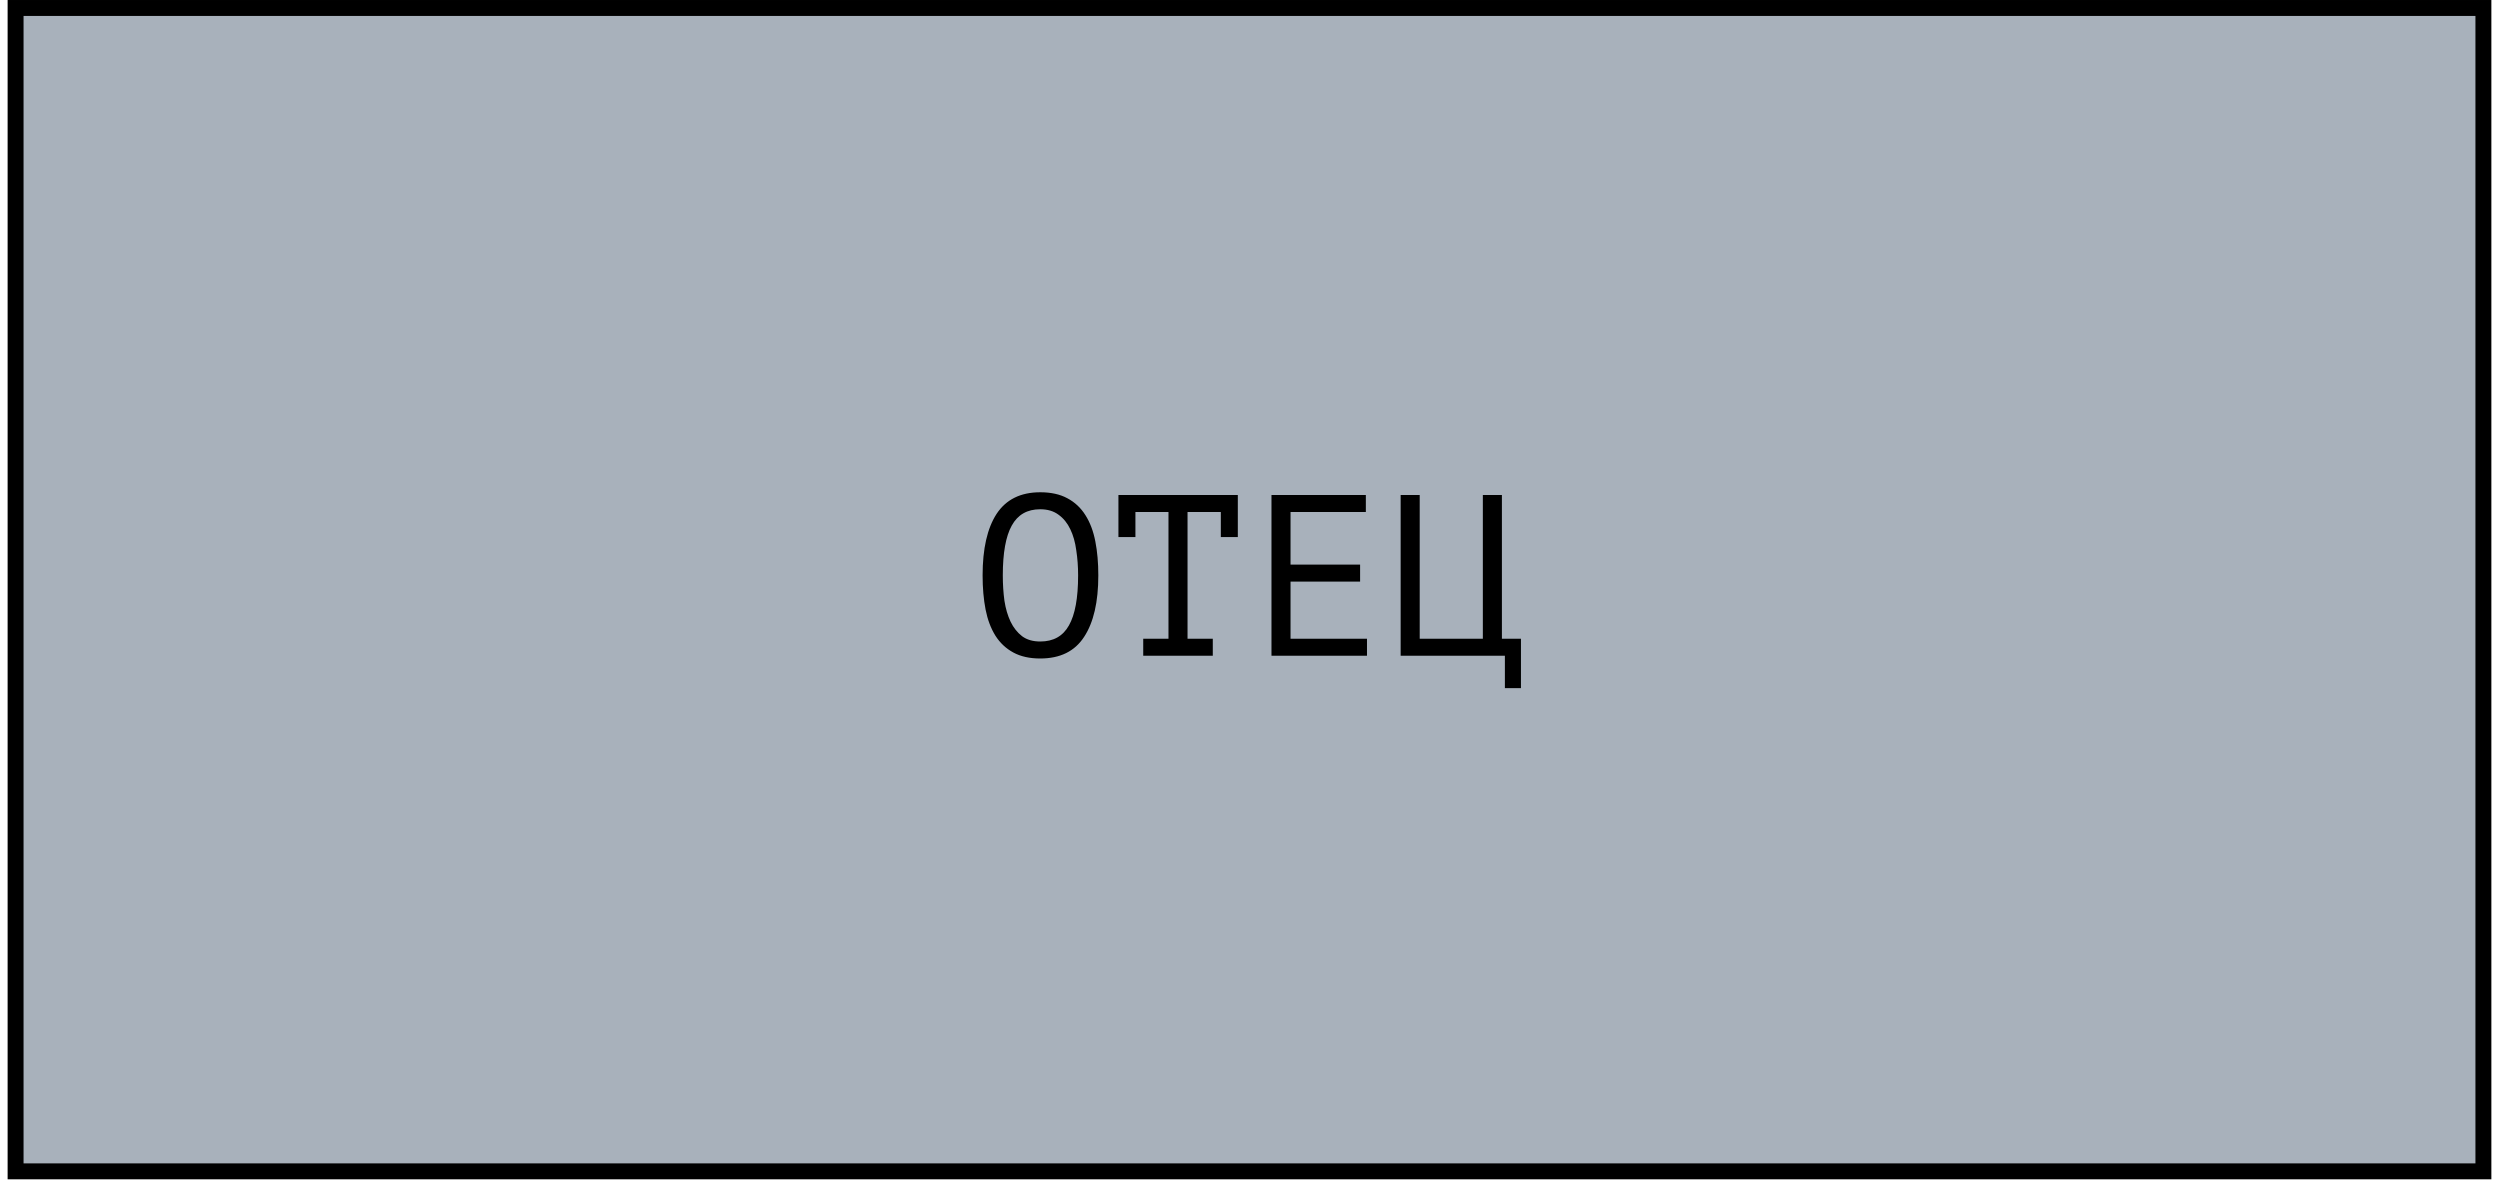 <?xml version="1.0" encoding="UTF-8"?> <svg xmlns="http://www.w3.org/2000/svg" width="196" height="93" viewBox="0 0 196 93" fill="none"><rect x="1.222" y="0.625" width="193.477" height="91.209" fill="#A8B1BB" stroke="black" stroke-width="1.249"></rect><path d="M77.036 45.11C77.036 43.022 77.402 41.414 78.134 40.286C78.878 39.158 80.018 38.594 81.554 38.594C82.394 38.594 83.102 38.75 83.678 39.062C84.266 39.374 84.74 39.818 85.1 40.394C85.46 40.958 85.718 41.642 85.874 42.446C86.03 43.238 86.108 44.126 86.108 45.11C86.108 47.198 85.736 48.806 84.992 49.934C84.26 51.062 83.114 51.626 81.554 51.626C80.726 51.626 80.024 51.47 79.448 51.158C78.872 50.846 78.404 50.408 78.044 49.844C77.684 49.268 77.426 48.584 77.27 47.792C77.114 46.988 77.036 46.094 77.036 45.11ZM78.62 45.11C78.62 45.806 78.662 46.466 78.746 47.09C78.842 47.714 79.004 48.266 79.232 48.746C79.46 49.214 79.76 49.592 80.132 49.88C80.504 50.156 80.978 50.294 81.554 50.294C82.586 50.294 83.336 49.874 83.804 49.034C84.284 48.194 84.524 46.886 84.524 45.11C84.524 44.426 84.476 43.772 84.38 43.148C84.296 42.512 84.14 41.96 83.912 41.492C83.684 41.012 83.378 40.634 82.994 40.358C82.61 40.07 82.13 39.926 81.554 39.926C80.534 39.926 79.79 40.352 79.322 41.204C78.854 42.044 78.62 43.346 78.62 45.11ZM87.685 38.81H97.045V42.104H95.713V40.142H93.103V50.078H95.083V51.41H89.629V50.078H91.609V40.142H89.017V42.104H87.685V38.81ZM99.684 38.81H107.082V40.142H101.178V44.264H106.632V45.596H101.178V50.078H107.172V51.41H99.684V38.81ZM119.243 53.948H117.983V51.41H109.811V38.81H111.305V50.078H116.255V38.81H117.749V50.078H119.243V53.948Z" fill="black"></path></svg> 
